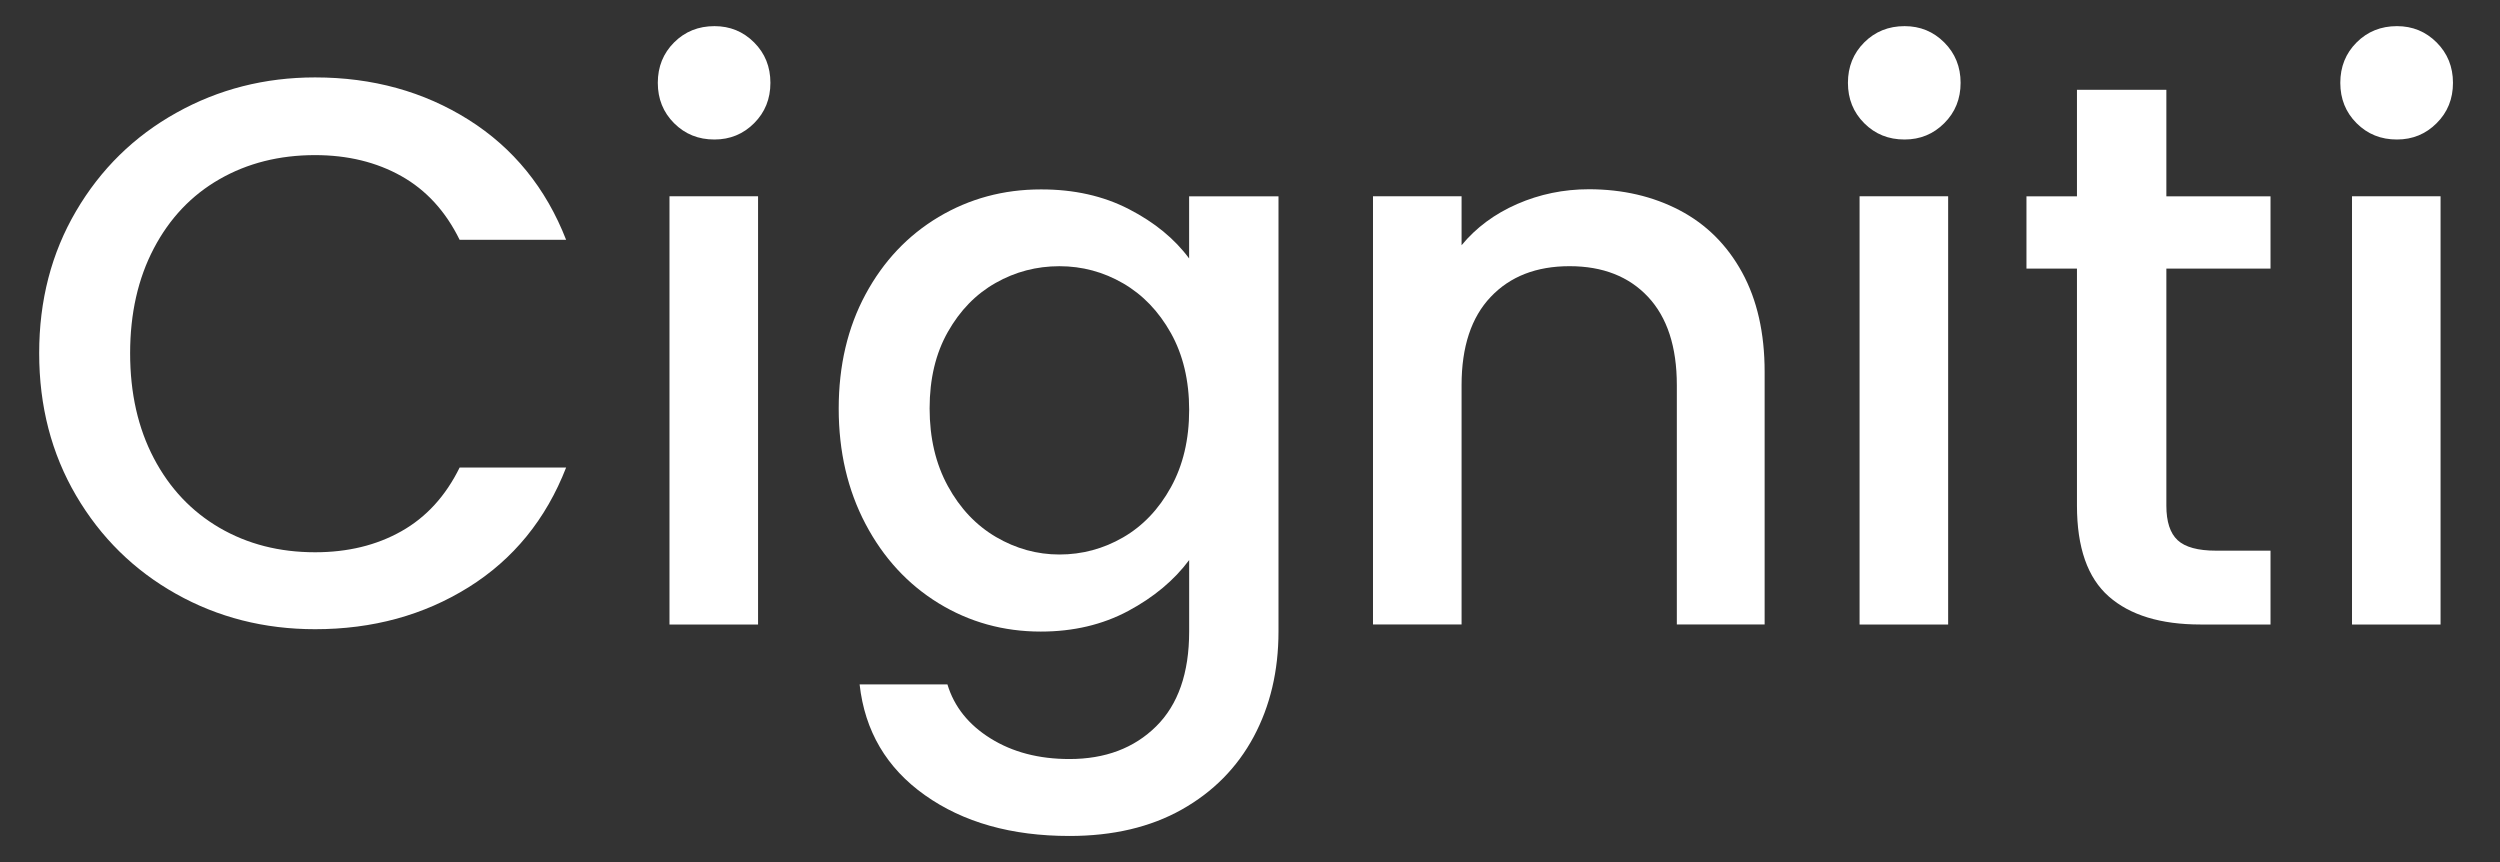 <svg xmlns="http://www.w3.org/2000/svg" width="116" height="40" viewBox="0 0 116 40" fill="none"><rect x="0" y="0" width="116" height="40" fill="#333333" stroke="none"/><link xmlns="" type="text/css" rel="stylesheet" id="dark-mode-custom-link"/><link xmlns="" type="text/css" rel="stylesheet" id="dark-mode-general-link"/><style xmlns="" lang="en" type="text/css" id="dark-mode-custom-style"/><style xmlns="" lang="en" type="text/css" id="dark-mode-native-style"/><style xmlns="" lang="en" type="text/css" id="dark-mode-native-sheet"/>
<path d="M3.53 9.794C4.672 7.847 6.222 6.325 8.183 5.233C10.141 4.139 12.288 3.592 14.62 3.592C17.288 3.592 19.662 4.247 21.743 5.557C23.821 6.868 25.331 8.726 26.268 11.128H21.327C20.679 9.806 19.777 8.82 18.622 8.171C17.469 7.523 16.132 7.197 14.62 7.197C12.962 7.197 11.482 7.57 10.184 8.315C8.885 9.059 7.87 10.13 7.138 11.525C6.405 12.92 6.038 14.543 6.038 16.393C6.038 18.244 6.405 19.867 7.138 21.262C7.87 22.657 8.887 23.732 10.184 24.489C11.482 25.245 12.96 25.625 14.62 25.625C16.135 25.625 17.469 25.301 18.622 24.651C19.775 24.003 20.677 23.016 21.327 21.694H26.268C25.331 24.099 23.821 25.949 21.743 27.248C19.662 28.547 17.29 29.195 14.62 29.195C12.264 29.195 10.113 28.648 8.164 27.553C6.217 26.459 4.672 24.939 3.53 22.993C2.389 21.046 1.818 18.845 1.818 16.393C1.816 13.939 2.387 11.741 3.53 9.794Z" fill="white"/>
<path d="M31.278 5.717C30.773 5.212 30.522 4.588 30.522 3.843C30.522 3.099 30.773 2.474 31.278 1.969C31.783 1.464 32.408 1.213 33.152 1.213C33.873 1.213 34.486 1.464 34.991 1.969C35.496 2.474 35.747 3.099 35.747 3.843C35.747 4.588 35.496 5.212 34.991 5.717C34.486 6.222 33.873 6.473 33.152 6.473C32.408 6.476 31.783 6.222 31.278 5.717ZM35.174 9.108V28.979H31.064V9.108H35.174Z" fill="white"/>
<path d="M52.38 9.703C53.571 10.316 54.501 11.079 55.175 11.992V9.109H59.322V29.303C59.322 31.13 58.937 32.758 58.169 34.19C57.399 35.621 56.288 36.745 54.834 37.563C53.381 38.38 51.643 38.789 49.623 38.789C46.929 38.789 44.694 38.157 42.916 36.896C41.136 35.635 40.126 33.92 39.886 31.757H43.961C44.273 32.791 44.94 33.627 45.962 34.263C46.983 34.9 48.202 35.219 49.623 35.219C51.281 35.219 52.622 34.714 53.644 33.704C54.665 32.694 55.177 31.229 55.177 29.305V25.987C54.48 26.924 53.536 27.713 52.347 28.35C51.157 28.986 49.804 29.305 48.291 29.305C46.561 29.305 44.98 28.866 43.55 27.99C42.12 27.112 40.99 25.886 40.161 24.313C39.332 22.739 38.916 20.954 38.916 18.958C38.916 16.962 39.332 15.196 40.161 13.658C40.99 12.119 42.12 10.924 43.55 10.069C44.98 9.217 46.561 8.789 48.291 8.789C49.827 8.784 51.192 9.09 52.38 9.703ZM54.329 15.454C53.763 14.444 53.026 13.676 52.112 13.146C51.199 12.617 50.212 12.352 49.156 12.352C48.096 12.352 47.112 12.61 46.199 13.127C45.285 13.643 44.546 14.402 43.982 15.398C43.416 16.396 43.134 17.579 43.134 18.949C43.134 20.318 43.416 21.523 43.982 22.556C44.546 23.589 45.292 24.376 46.218 24.919C47.143 25.459 48.122 25.729 49.156 25.729C50.212 25.729 51.199 25.463 52.112 24.935C53.026 24.407 53.766 23.631 54.329 22.61C54.893 21.588 55.177 20.393 55.177 19.021C55.177 17.655 54.893 16.464 54.329 15.454Z" fill="white"/>
<path d="M77.932 9.756C79.169 10.404 80.137 11.367 80.834 12.64C81.532 13.915 81.879 15.453 81.879 17.255V28.974H77.805V17.87C77.805 16.092 77.359 14.728 76.471 13.777C75.581 12.828 74.367 12.351 72.828 12.351C71.29 12.351 70.069 12.825 69.169 13.777C68.268 14.725 67.817 16.09 67.817 17.87V28.976H63.707V9.108H67.817V11.379C68.491 10.561 69.35 9.925 70.395 9.467C71.441 9.011 72.554 8.781 73.73 8.781C75.294 8.784 76.694 9.108 77.932 9.756Z" fill="white"/>
<path d="M86.5 5.717C85.995 5.212 85.744 4.588 85.744 3.843C85.744 3.099 85.995 2.474 86.5 1.969C87.005 1.464 87.63 1.213 88.374 1.213C89.095 1.213 89.708 1.464 90.213 1.969C90.718 2.474 90.972 3.099 90.972 3.843C90.972 4.588 90.72 5.212 90.213 5.717C89.708 6.222 89.095 6.473 88.374 6.473C87.63 6.476 87.003 6.222 86.5 5.717ZM90.394 9.108V28.979H86.284V9.108H90.394Z" fill="white"/>
<path d="M100.519 12.463V23.461C100.519 24.205 100.692 24.741 101.042 25.065C101.39 25.389 101.986 25.551 102.827 25.551H105.352V28.977H102.106C100.256 28.977 98.837 28.545 97.851 27.679C96.864 26.812 96.371 25.408 96.371 23.458V12.463H94.028V9.109H96.371V4.168H100.519V9.109H105.352V12.463H100.519Z" fill="white"/>
<path d="M109.346 5.717C108.841 5.212 108.59 4.588 108.59 3.843C108.59 3.099 108.841 2.474 109.346 1.969C109.851 1.464 110.476 1.213 111.22 1.213C111.941 1.213 112.554 1.464 113.059 1.969C113.564 2.474 113.818 3.099 113.818 3.843C113.818 4.588 113.567 5.212 113.059 5.717C112.554 6.222 111.941 6.473 111.22 6.473C110.476 6.476 109.851 6.222 109.346 5.717ZM113.242 9.108V28.979H109.133V9.108H113.242Z" fill="white"/>
</svg>